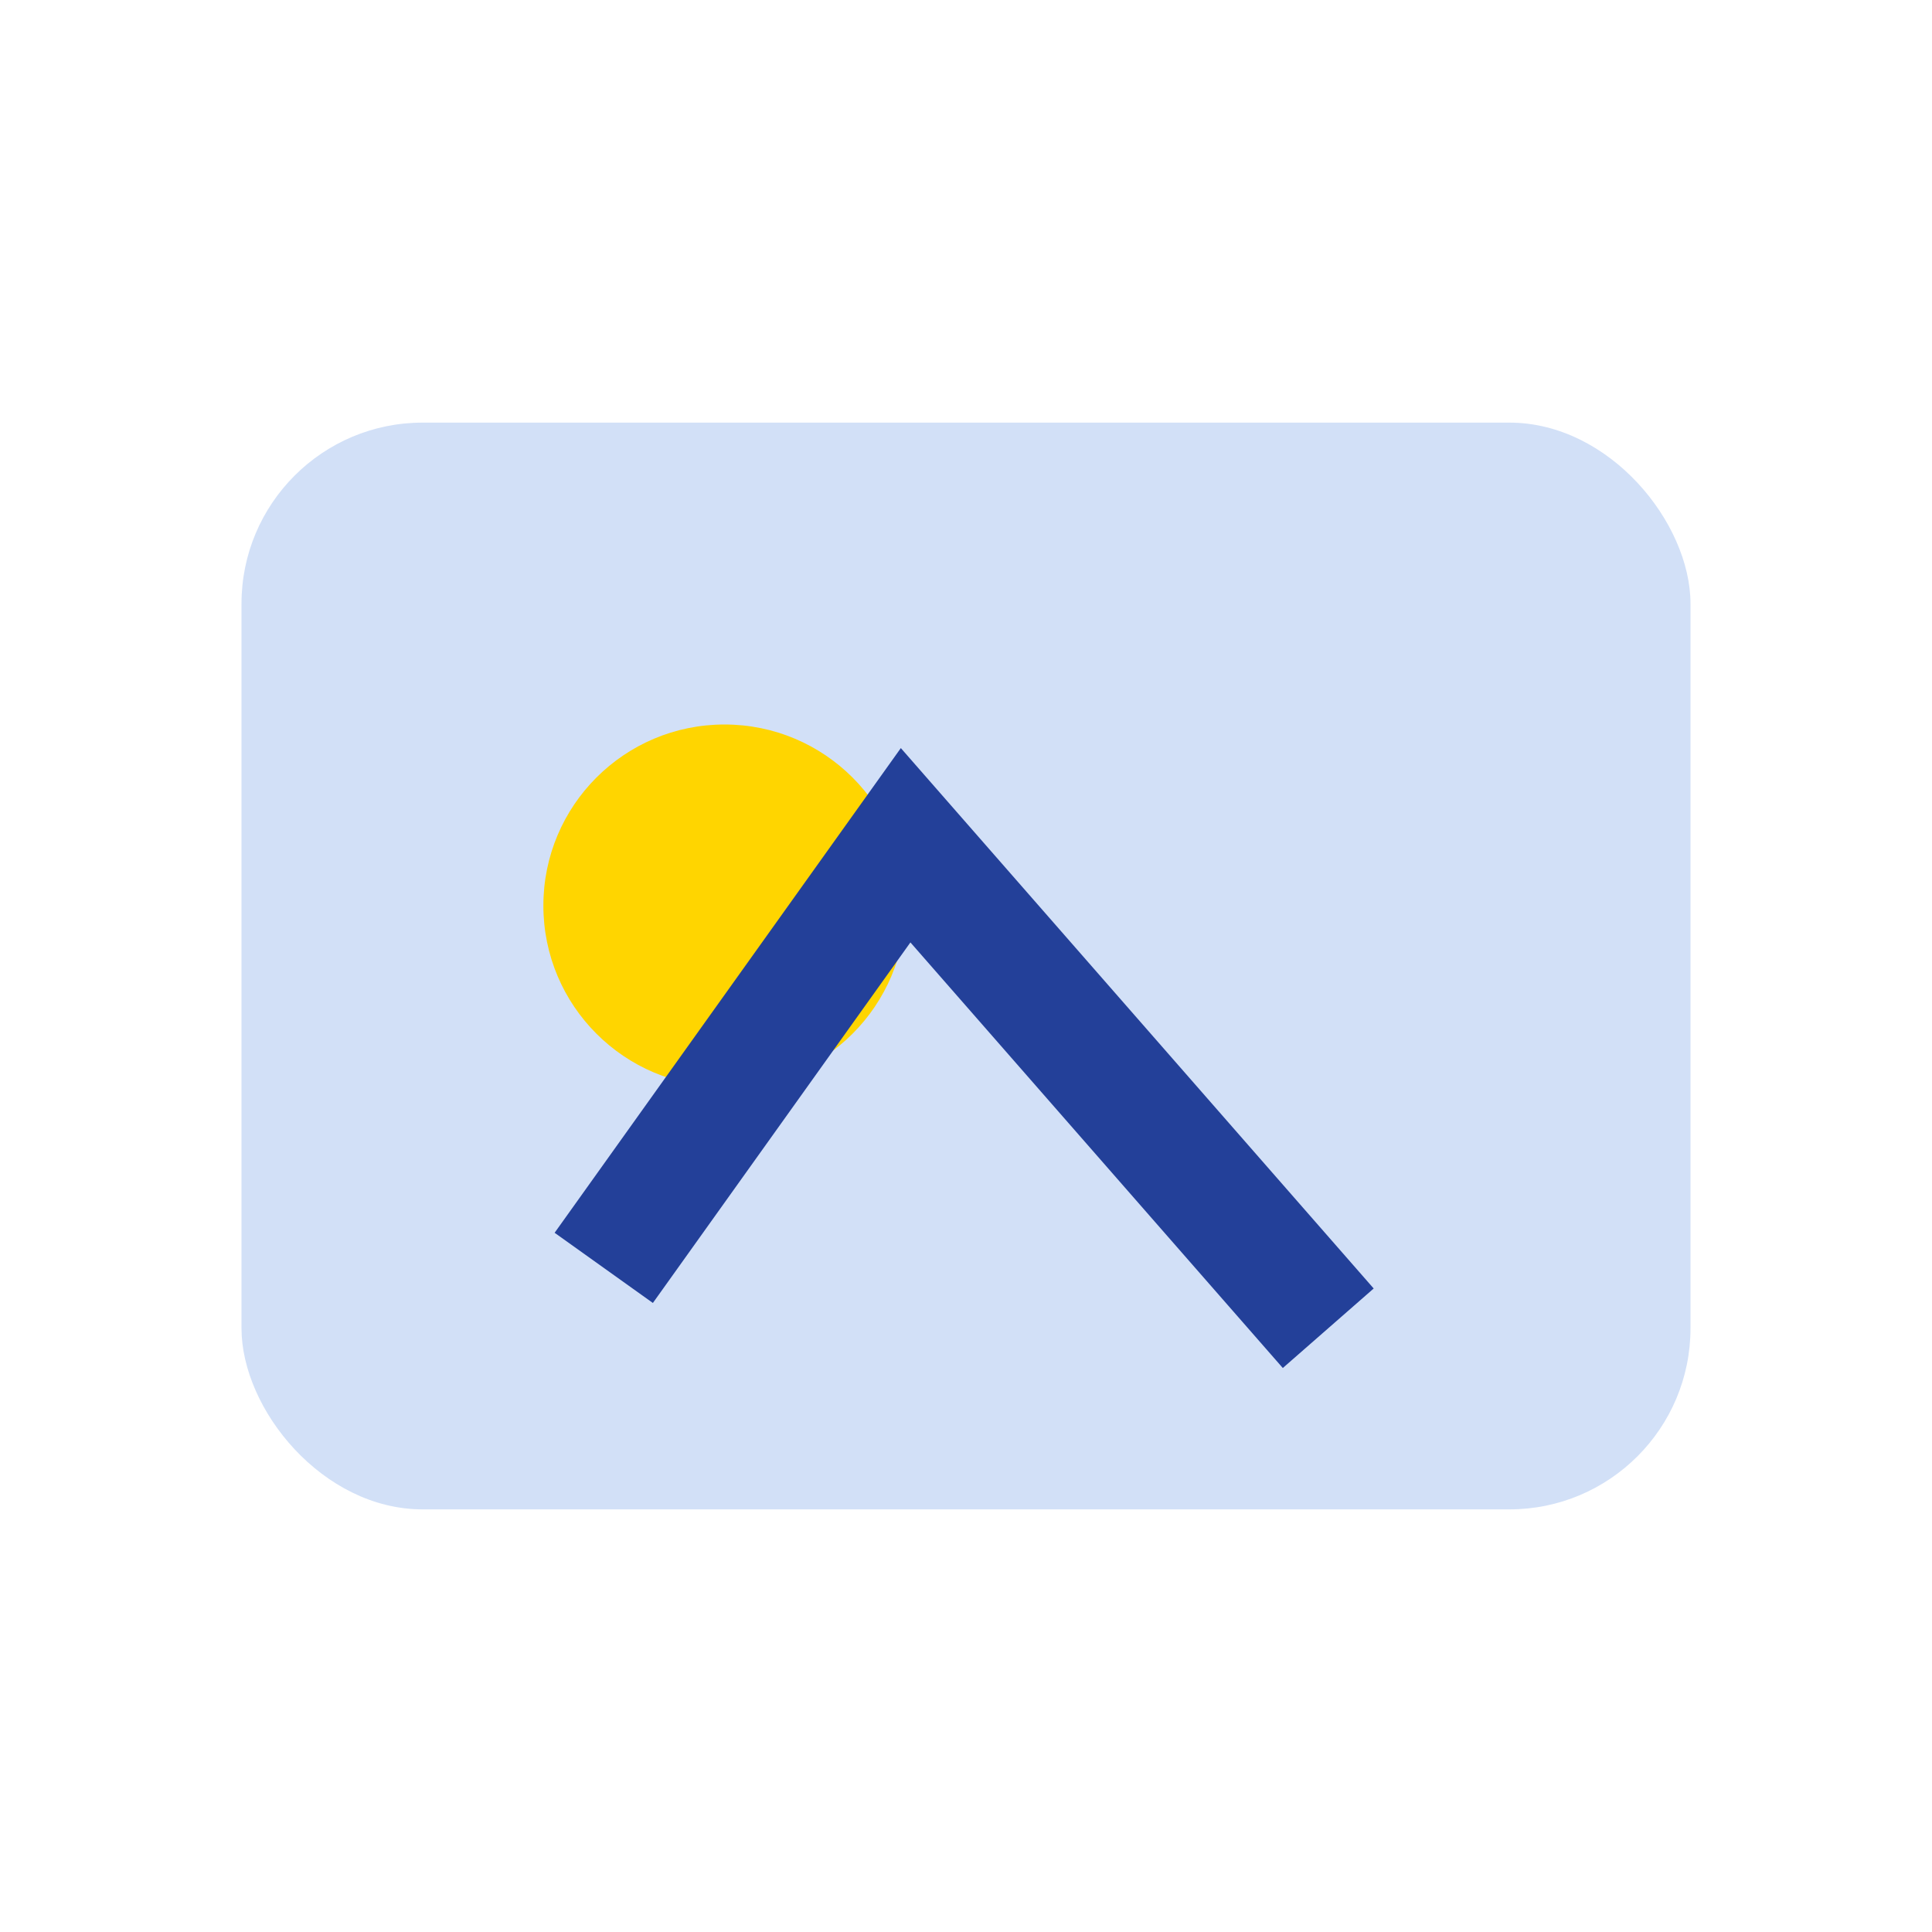 <?xml version="1.0" encoding="UTF-8"?>
<svg xmlns="http://www.w3.org/2000/svg" width="32" height="32" viewBox="0 0 32 32"><rect x="4" y="7" width="24" height="18" rx="3" fill="#D2E0F7"/><circle cx="12" cy="15" r="3" fill="#FFD500"/><path d="M10 21l5-7 7 8" stroke="#234099" stroke-width="2" fill="none"/></svg>